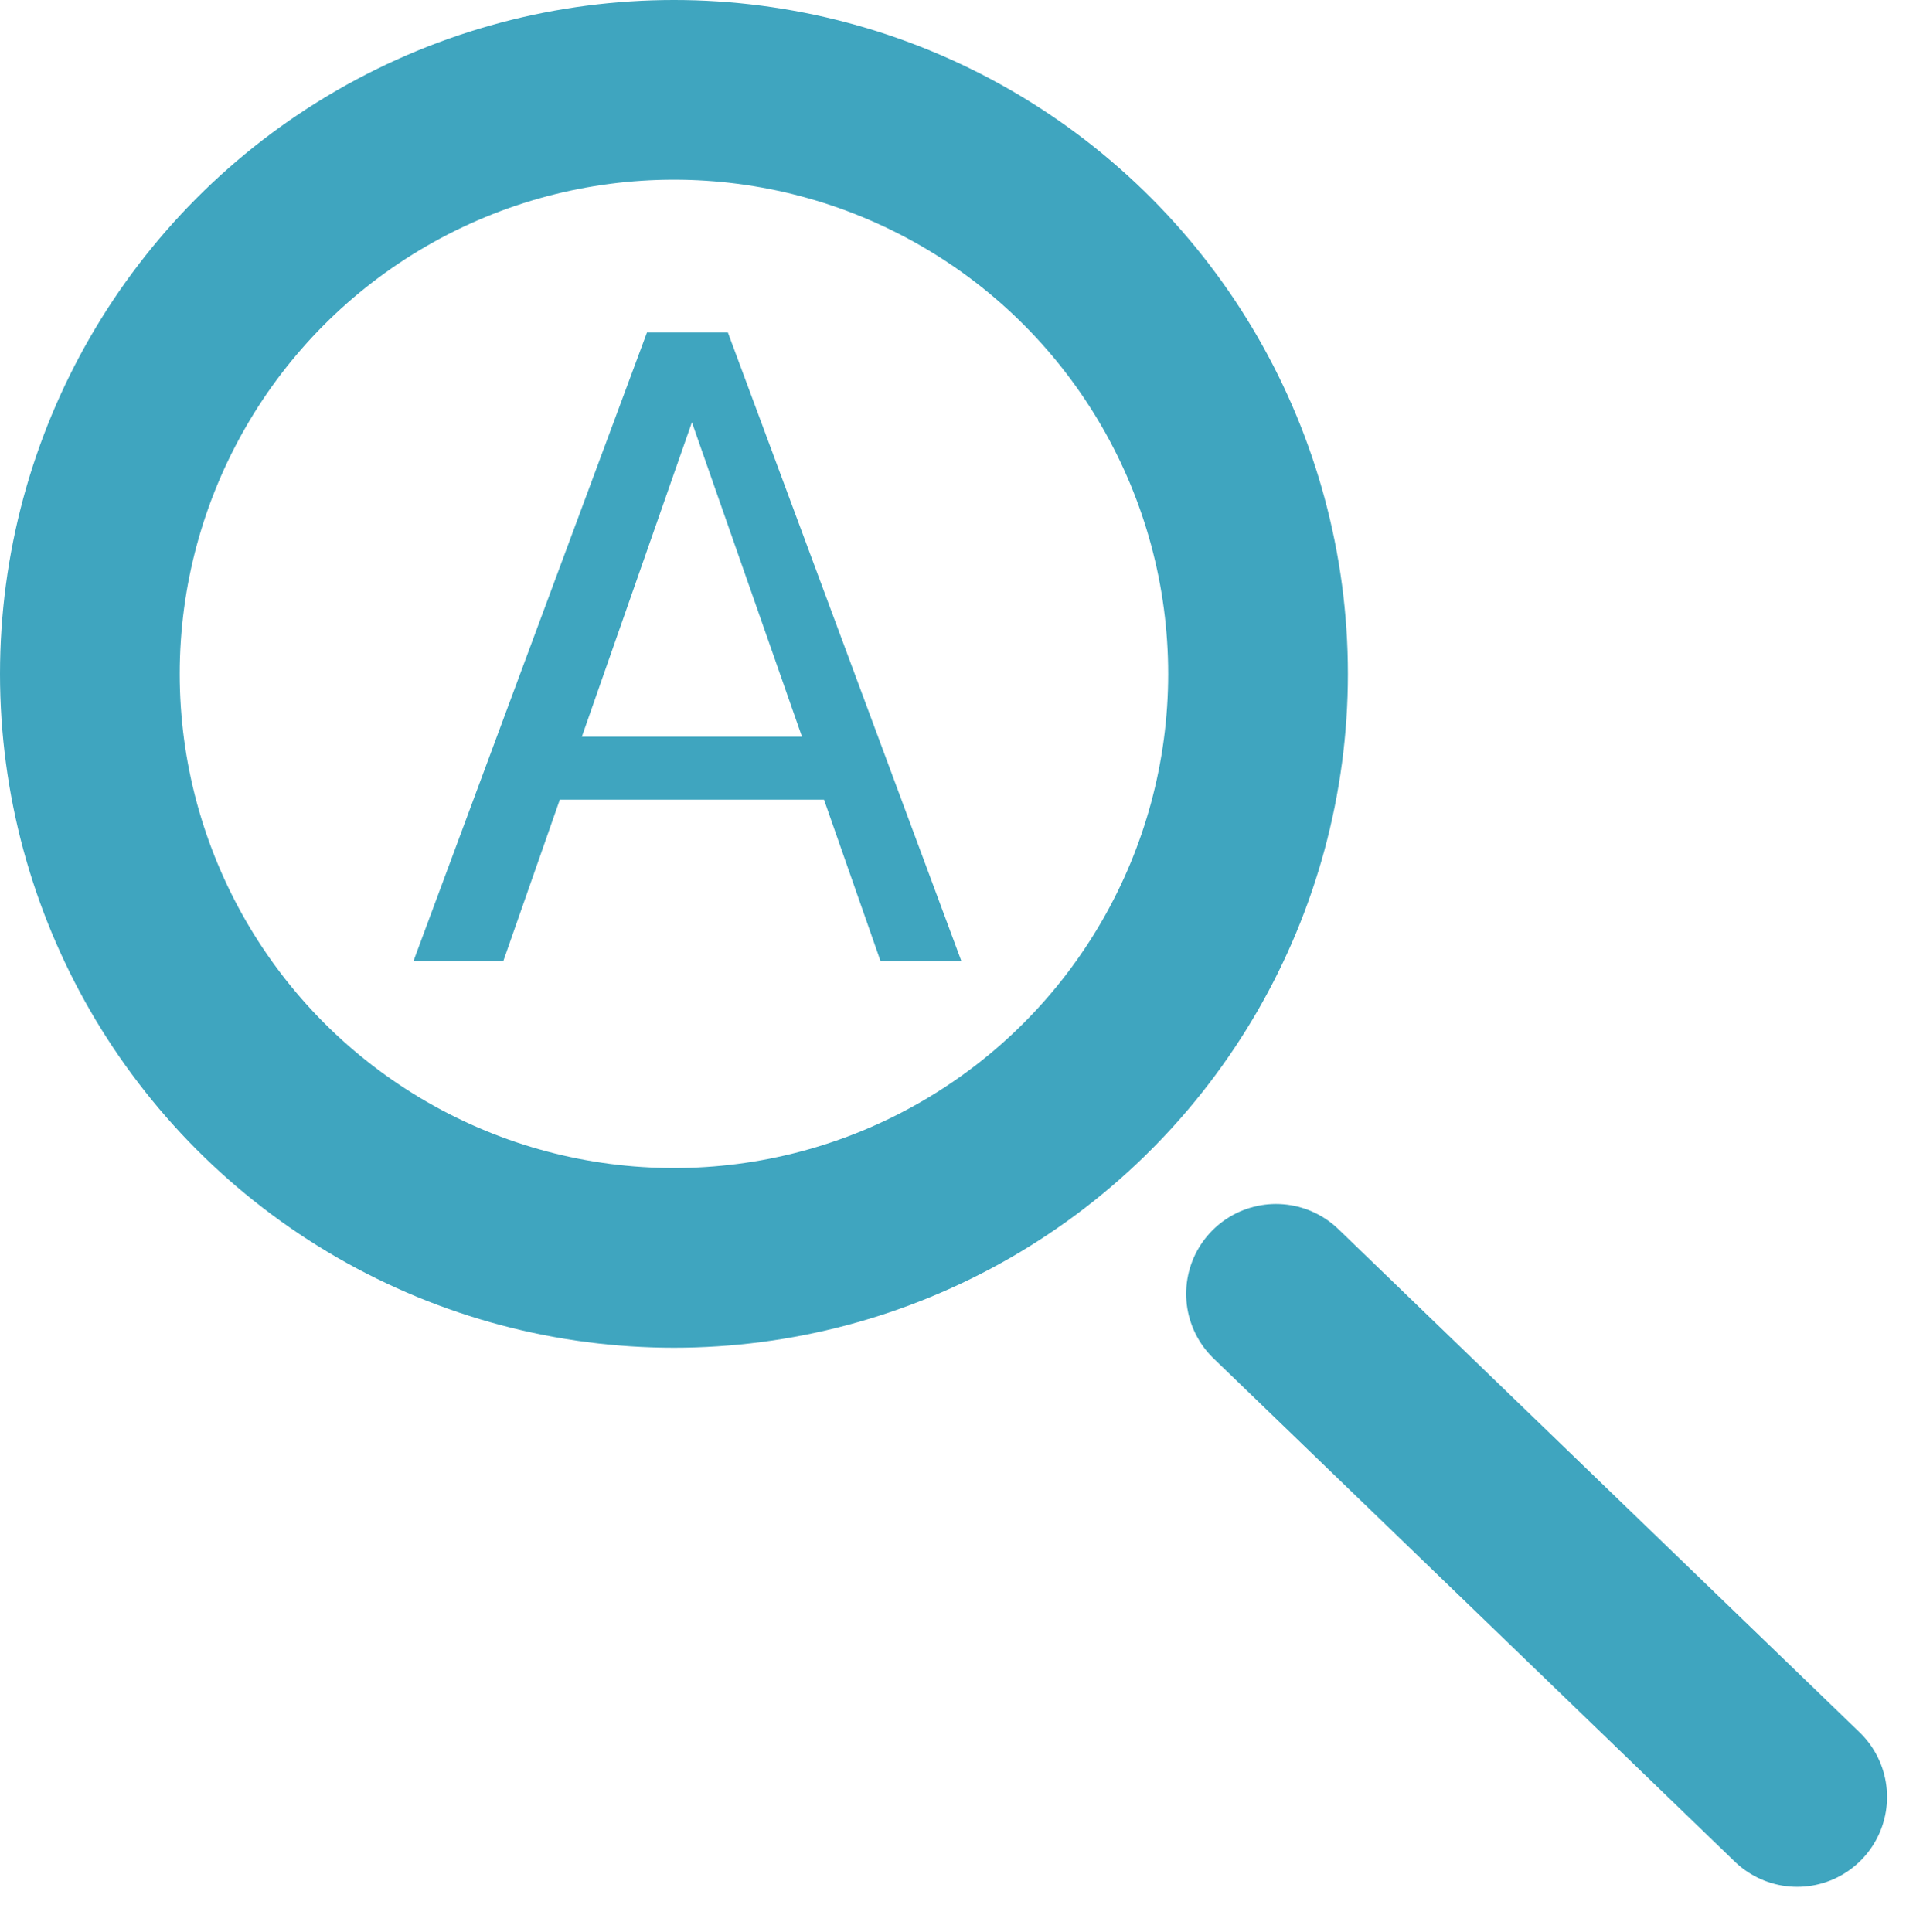 <?xml version="1.0" encoding="utf-8"?>
<!-- Generator: Adobe Illustrator 28.3.0, SVG Export Plug-In . SVG Version: 6.00 Build 0)  -->
<svg version="1.1" id="Layer_1" xmlns="http://www.w3.org/2000/svg" xmlns:xlink="http://www.w3.org/1999/xlink" x="0px" y="0px"
	 viewBox="0 0 21.4 21.5" style="enable-background:new 0 0 21.4 21.5;" xml:space="preserve">
<style type="text/css">
	.st0{fill:none;}
	.st1{fill:none;stroke:#3FA5BF;stroke-width:2;}
	.st2{fill:none;stroke:#3FA5BF;stroke-width:2;stroke-linecap:round;}
	.st3{enable-background:new    ;}
	.st4{fill:#3FA5BF;}
</style>
<g id="Group_5" transform="translate(-640 -261)">
	<g id="Ellipse_2" transform="translate(640 261)">
		<ellipse class="st0" cx="7.5" cy="7.5" rx="7.5" ry="7.5"/>
		<ellipse class="st1" cx="7.5" cy="7.5" rx="6.5" ry="6.5"/>
	</g>
	<line id="Line_1" class="st2" x1="654.2" y1="275.4" x2="660" y2="281"/>
	<g>
		<g class="st3">
			<path class="st4" d="M644.6,271.7l2.6-7h0.9l2.6,7h-0.9l-2.1-6l-2.1,6H644.6z M645.8,269.9l0.2-0.7h3.2l0.2,0.7H645.8z"/>
		</g>
	</g>
</g>
</svg>
